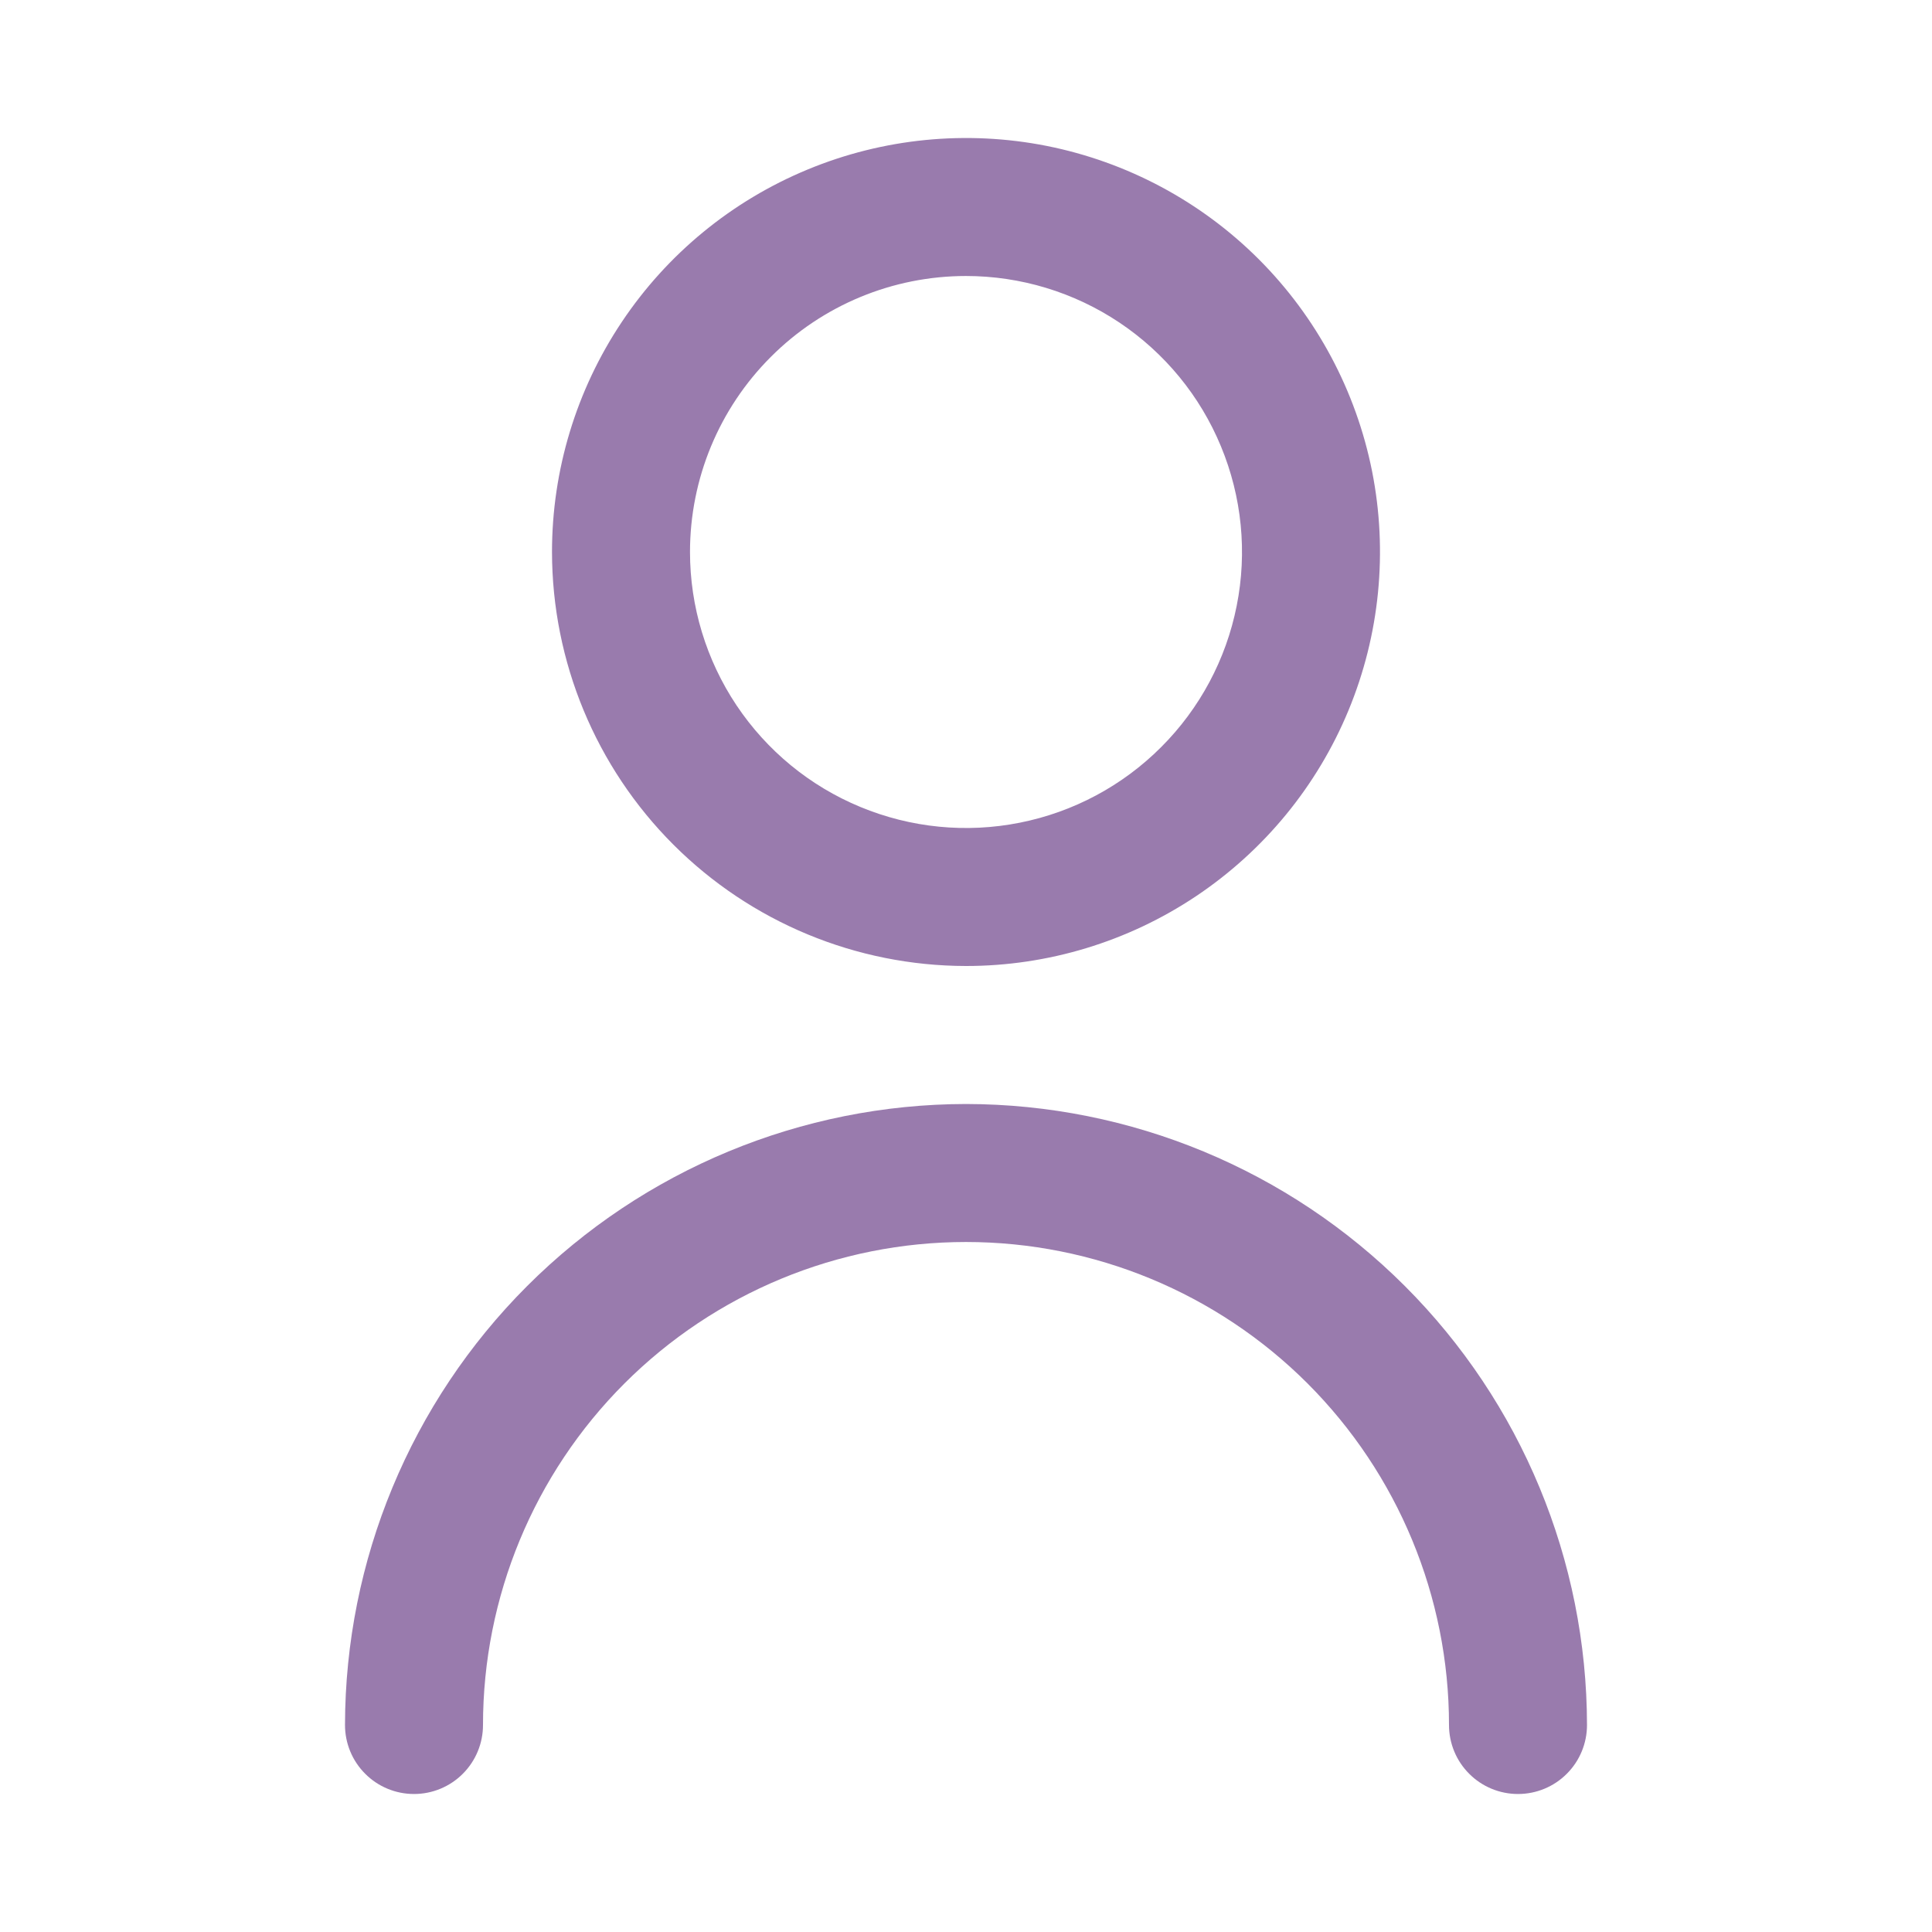 <svg xmlns="http://www.w3.org/2000/svg" width="28" height="28" viewBox="0 0 28 28" fill="none">

  <path d="M14 14C15.187 14 16.347 13.648 17.333 12.989C18.32 12.329 19.089 11.393 19.543 10.296C19.997 9.2 20.116 7.993 19.885 6.829C19.653 5.666 19.082 4.596 18.243 3.757C17.404 2.918 16.334 2.347 15.171 2.115C14.007 1.884 12.8 2.003 11.704 2.457C10.607 2.911 9.67 3.68 9.011 4.667C8.352 5.653 8 6.813 8 8C8.002 9.591 8.634 11.116 9.759 12.241C10.884 13.366 12.409 13.998 14 14ZM14 4C14.791 4 15.565 4.235 16.222 4.674C16.88 5.114 17.393 5.738 17.695 6.469C17.998 7.2 18.078 8.004 17.923 8.78C17.769 9.556 17.388 10.269 16.828 10.828C16.269 11.388 15.556 11.769 14.78 11.923C14.004 12.078 13.2 11.998 12.469 11.695C11.738 11.393 11.114 10.88 10.674 10.222C10.235 9.564 10 8.791 10 8C10 6.939 10.421 5.922 11.172 5.172C11.922 4.421 12.939 4 14 4Z" fill="#997BAD"/>
  <path d="M14 16C11.614 16.003 9.326 16.952 7.639 18.639C5.952 20.326 5.003 22.614 5 25C5 25.265 5.105 25.52 5.293 25.707C5.48 25.895 5.735 26 6 26C6.265 26 6.52 25.895 6.707 25.707C6.895 25.52 7 25.265 7 25C7 23.143 7.737 21.363 9.05 20.05C10.363 18.738 12.143 18 14 18C15.857 18 17.637 18.738 18.95 20.05C20.262 21.363 21 23.143 21 25C21 25.265 21.105 25.52 21.293 25.707C21.48 25.895 21.735 26 22 26C22.265 26 22.52 25.895 22.707 25.707C22.895 25.52 23 25.265 23 25C22.997 22.614 22.048 20.326 20.361 18.639C18.674 16.952 16.386 16.003 14 16Z" fill="#997BAD"/>
</svg>